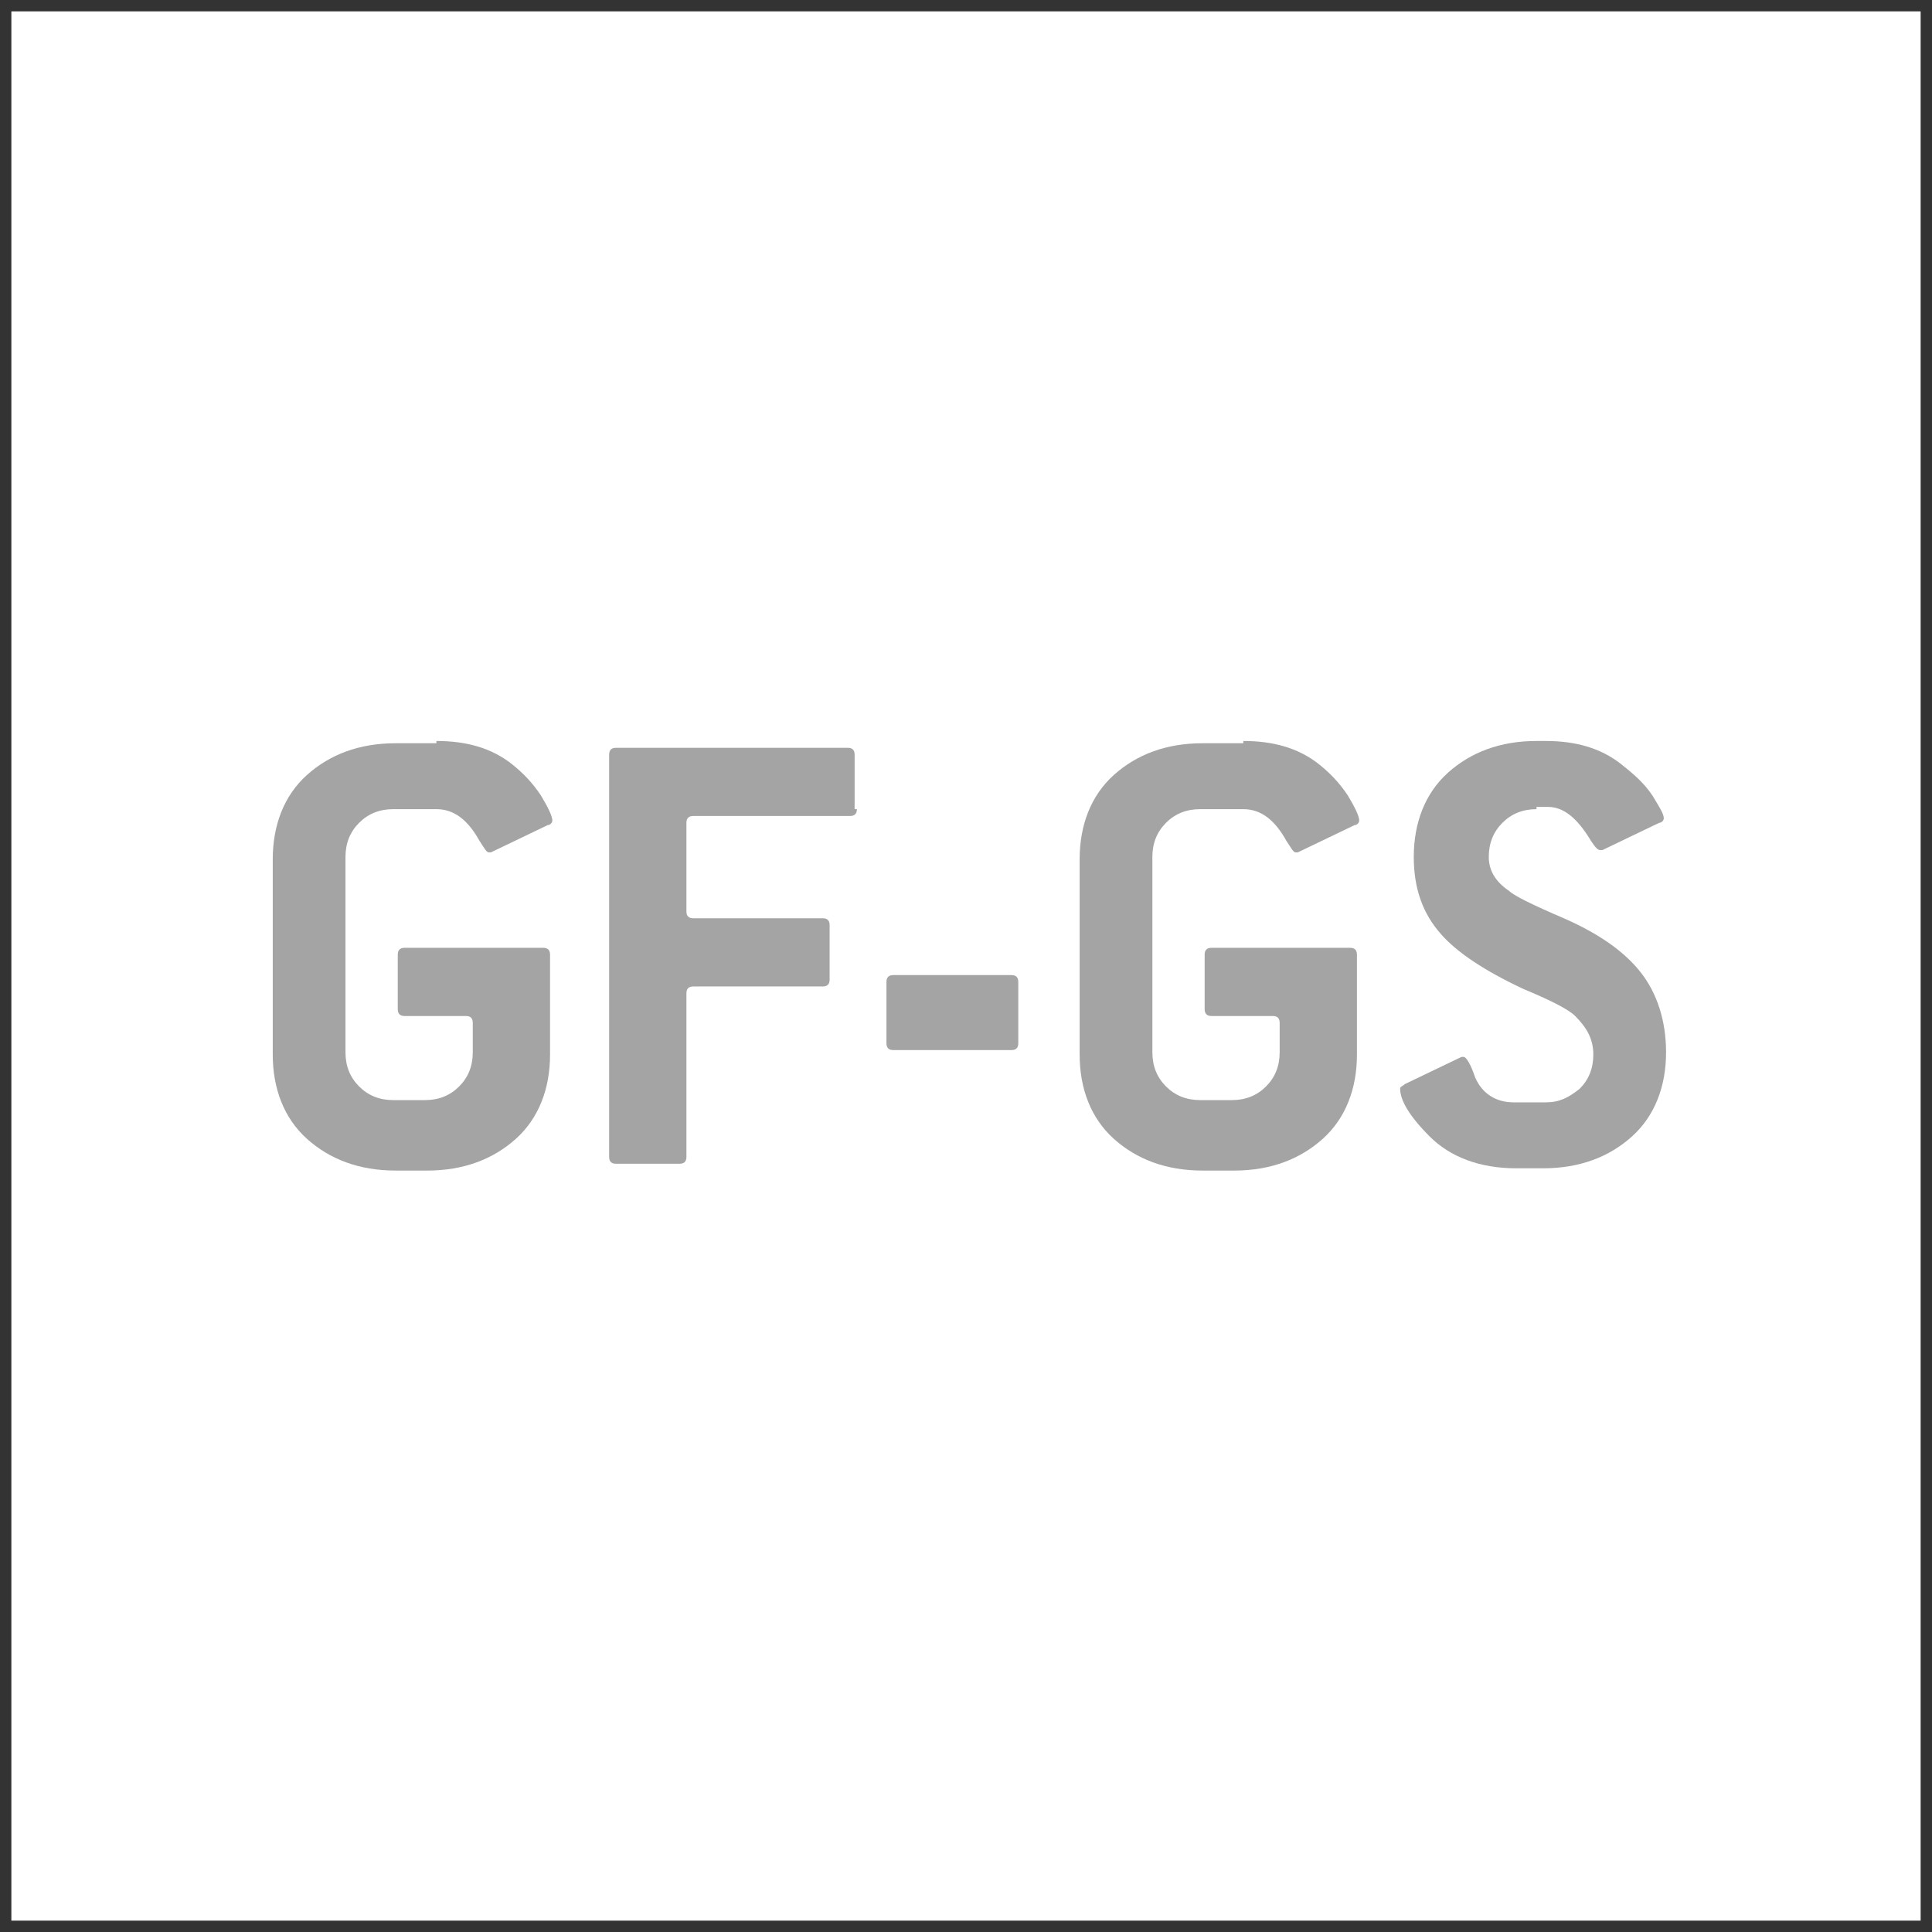 <?xml version="1.0" encoding="UTF-8"?> <!-- Generator: Adobe Illustrator 23.0.3, SVG Export Plug-In . SVG Version: 6.00 Build 0) --> <svg xmlns="http://www.w3.org/2000/svg" xmlns:xlink="http://www.w3.org/1999/xlink" id="Livello_1" x="0px" y="0px" viewBox="0 0 85 85" style="enable-background:new 0 0 85 85;" xml:space="preserve"><rect x="0" y="0" width="85" height="85" fill="#333333" stroke="none"/> <style type="text/css"> .st0{fill:#FFFFFF;} .st1{fill:#A4A4A4;} </style> <g> <rect x="0.5" y="0.5" class="st0" width="84" height="84"></rect> <g> <path class="st1" d="M19.2,32.6c1.3,0,2.4,0.3,3.3,1c0.5,0.4,0.9,0.8,1.3,1.4c0.3,0.5,0.5,0.9,0.5,1.1c0,0.1-0.1,0.2-0.2,0.2 l-2.5,1.2c0,0-0.1,0-0.1,0c-0.1,0-0.2-0.2-0.4-0.5c-0.5-0.9-1.1-1.4-1.9-1.4h-1.9c-0.6,0-1.1,0.2-1.5,0.6 c-0.4,0.4-0.6,0.9-0.6,1.5v8.6c0,0.6,0.2,1.1,0.6,1.5c0.4,0.4,0.9,0.6,1.5,0.6h1.4c0.6,0,1.1-0.2,1.5-0.6c0.4-0.4,0.6-0.9,0.6-1.5 V45c0-0.2-0.1-0.3-0.3-0.3h-2.7c-0.2,0-0.3-0.1-0.3-0.3v-2.4c0-0.2,0.1-0.3,0.3-0.3h6.1c0.2,0,0.3,0.1,0.3,0.3v4.4 c0,1.5-0.5,2.8-1.5,3.7c-1,0.9-2.3,1.4-3.9,1.4h-1.4c-1.6,0-2.9-0.5-3.9-1.4c-1-0.9-1.5-2.2-1.5-3.7v-8.6c0-1.5,0.5-2.8,1.5-3.7 c1-0.9,2.3-1.4,3.9-1.4H19.2z"></path> <path class="st1" d="M37.7,35.6c0,0.2-0.1,0.3-0.3,0.3h-6.9c-0.2,0-0.3,0.1-0.3,0.3v3.9c0,0.2,0.1,0.3,0.3,0.3h5.7 c0.2,0,0.3,0.1,0.3,0.3v2.4c0,0.2-0.1,0.3-0.3,0.3h-5.7c-0.2,0-0.3,0.1-0.3,0.3v7.2c0,0.2-0.1,0.3-0.3,0.3h-2.8 c-0.2,0-0.3-0.1-0.3-0.3V33.2c0-0.2,0.1-0.3,0.3-0.3h10.2c0.2,0,0.3,0.1,0.3,0.3V35.6z"></path> <path class="st1" d="M44.8,45.9c0,0.2-0.1,0.3-0.3,0.3h-5.2c-0.2,0-0.3-0.1-0.3-0.3v-2.7c0-0.2,0.1-0.3,0.3-0.3h5.2 c0.2,0,0.3,0.1,0.3,0.3V45.9z"></path> <path class="st1" d="M54.7,32.6c1.3,0,2.4,0.3,3.3,1c0.5,0.4,0.9,0.8,1.3,1.4c0.3,0.5,0.5,0.9,0.5,1.1c0,0.1-0.1,0.2-0.2,0.2 l-2.5,1.2c0,0-0.1,0-0.1,0c-0.1,0-0.2-0.2-0.4-0.5c-0.5-0.9-1.1-1.4-1.9-1.4h-1.9c-0.6,0-1.1,0.2-1.5,0.6 c-0.4,0.4-0.6,0.9-0.6,1.5v8.6c0,0.6,0.2,1.1,0.6,1.5c0.4,0.4,0.9,0.6,1.5,0.6h1.4c0.6,0,1.1-0.2,1.5-0.6c0.4-0.4,0.6-0.9,0.6-1.5 V45c0-0.2-0.1-0.3-0.3-0.3h-2.7c-0.2,0-0.3-0.1-0.3-0.3v-2.4c0-0.2,0.1-0.3,0.3-0.3h6.1c0.2,0,0.3,0.1,0.3,0.3v4.4 c0,1.5-0.5,2.8-1.5,3.7c-1,0.9-2.3,1.4-3.9,1.4h-1.4c-1.6,0-2.9-0.5-3.9-1.4s-1.5-2.2-1.5-3.7v-8.6c0-1.5,0.5-2.8,1.5-3.7 c1-0.9,2.3-1.4,3.9-1.4H54.7z"></path> <path class="st1" d="M67.6,35.6c-0.6,0-1.1,0.2-1.5,0.6s-0.6,0.9-0.6,1.5c0,0.6,0.3,1.1,0.9,1.5c0.2,0.2,1,0.6,2.4,1.2 c1.6,0.7,2.7,1.5,3.4,2.4c0.7,0.9,1.1,2.1,1.1,3.5c0,1.5-0.5,2.8-1.5,3.7c-1,0.9-2.3,1.4-3.9,1.4h-1.2c-1.6,0-2.9-0.5-3.8-1.4 c-0.9-0.9-1.3-1.6-1.3-2.1c0-0.1,0.1-0.1,0.2-0.2l2.5-1.2c0,0,0.1,0,0.1,0c0.1,0,0.3,0.3,0.5,0.9c0.3,0.7,0.9,1.1,1.7,1.1H68 c0.6,0,1-0.2,1.5-0.6c0.4-0.4,0.6-0.9,0.6-1.5c0-0.7-0.3-1.2-0.8-1.7c-0.3-0.3-1.1-0.7-2.3-1.2c-1.7-0.8-2.9-1.6-3.6-2.4 c-0.8-0.9-1.2-2-1.2-3.4c0-1.5,0.5-2.8,1.5-3.7c1-0.9,2.3-1.4,3.9-1.4H68c1.3,0,2.4,0.3,3.3,1c0.5,0.4,1,0.8,1.4,1.4 c0.3,0.5,0.5,0.8,0.5,1c0,0.1-0.1,0.2-0.2,0.2l-2.5,1.2c0,0-0.1,0-0.1,0c-0.1,0-0.2-0.1-0.4-0.4c-0.6-1-1.2-1.5-1.9-1.5H67.6z"></path> </g> </g> </svg> 